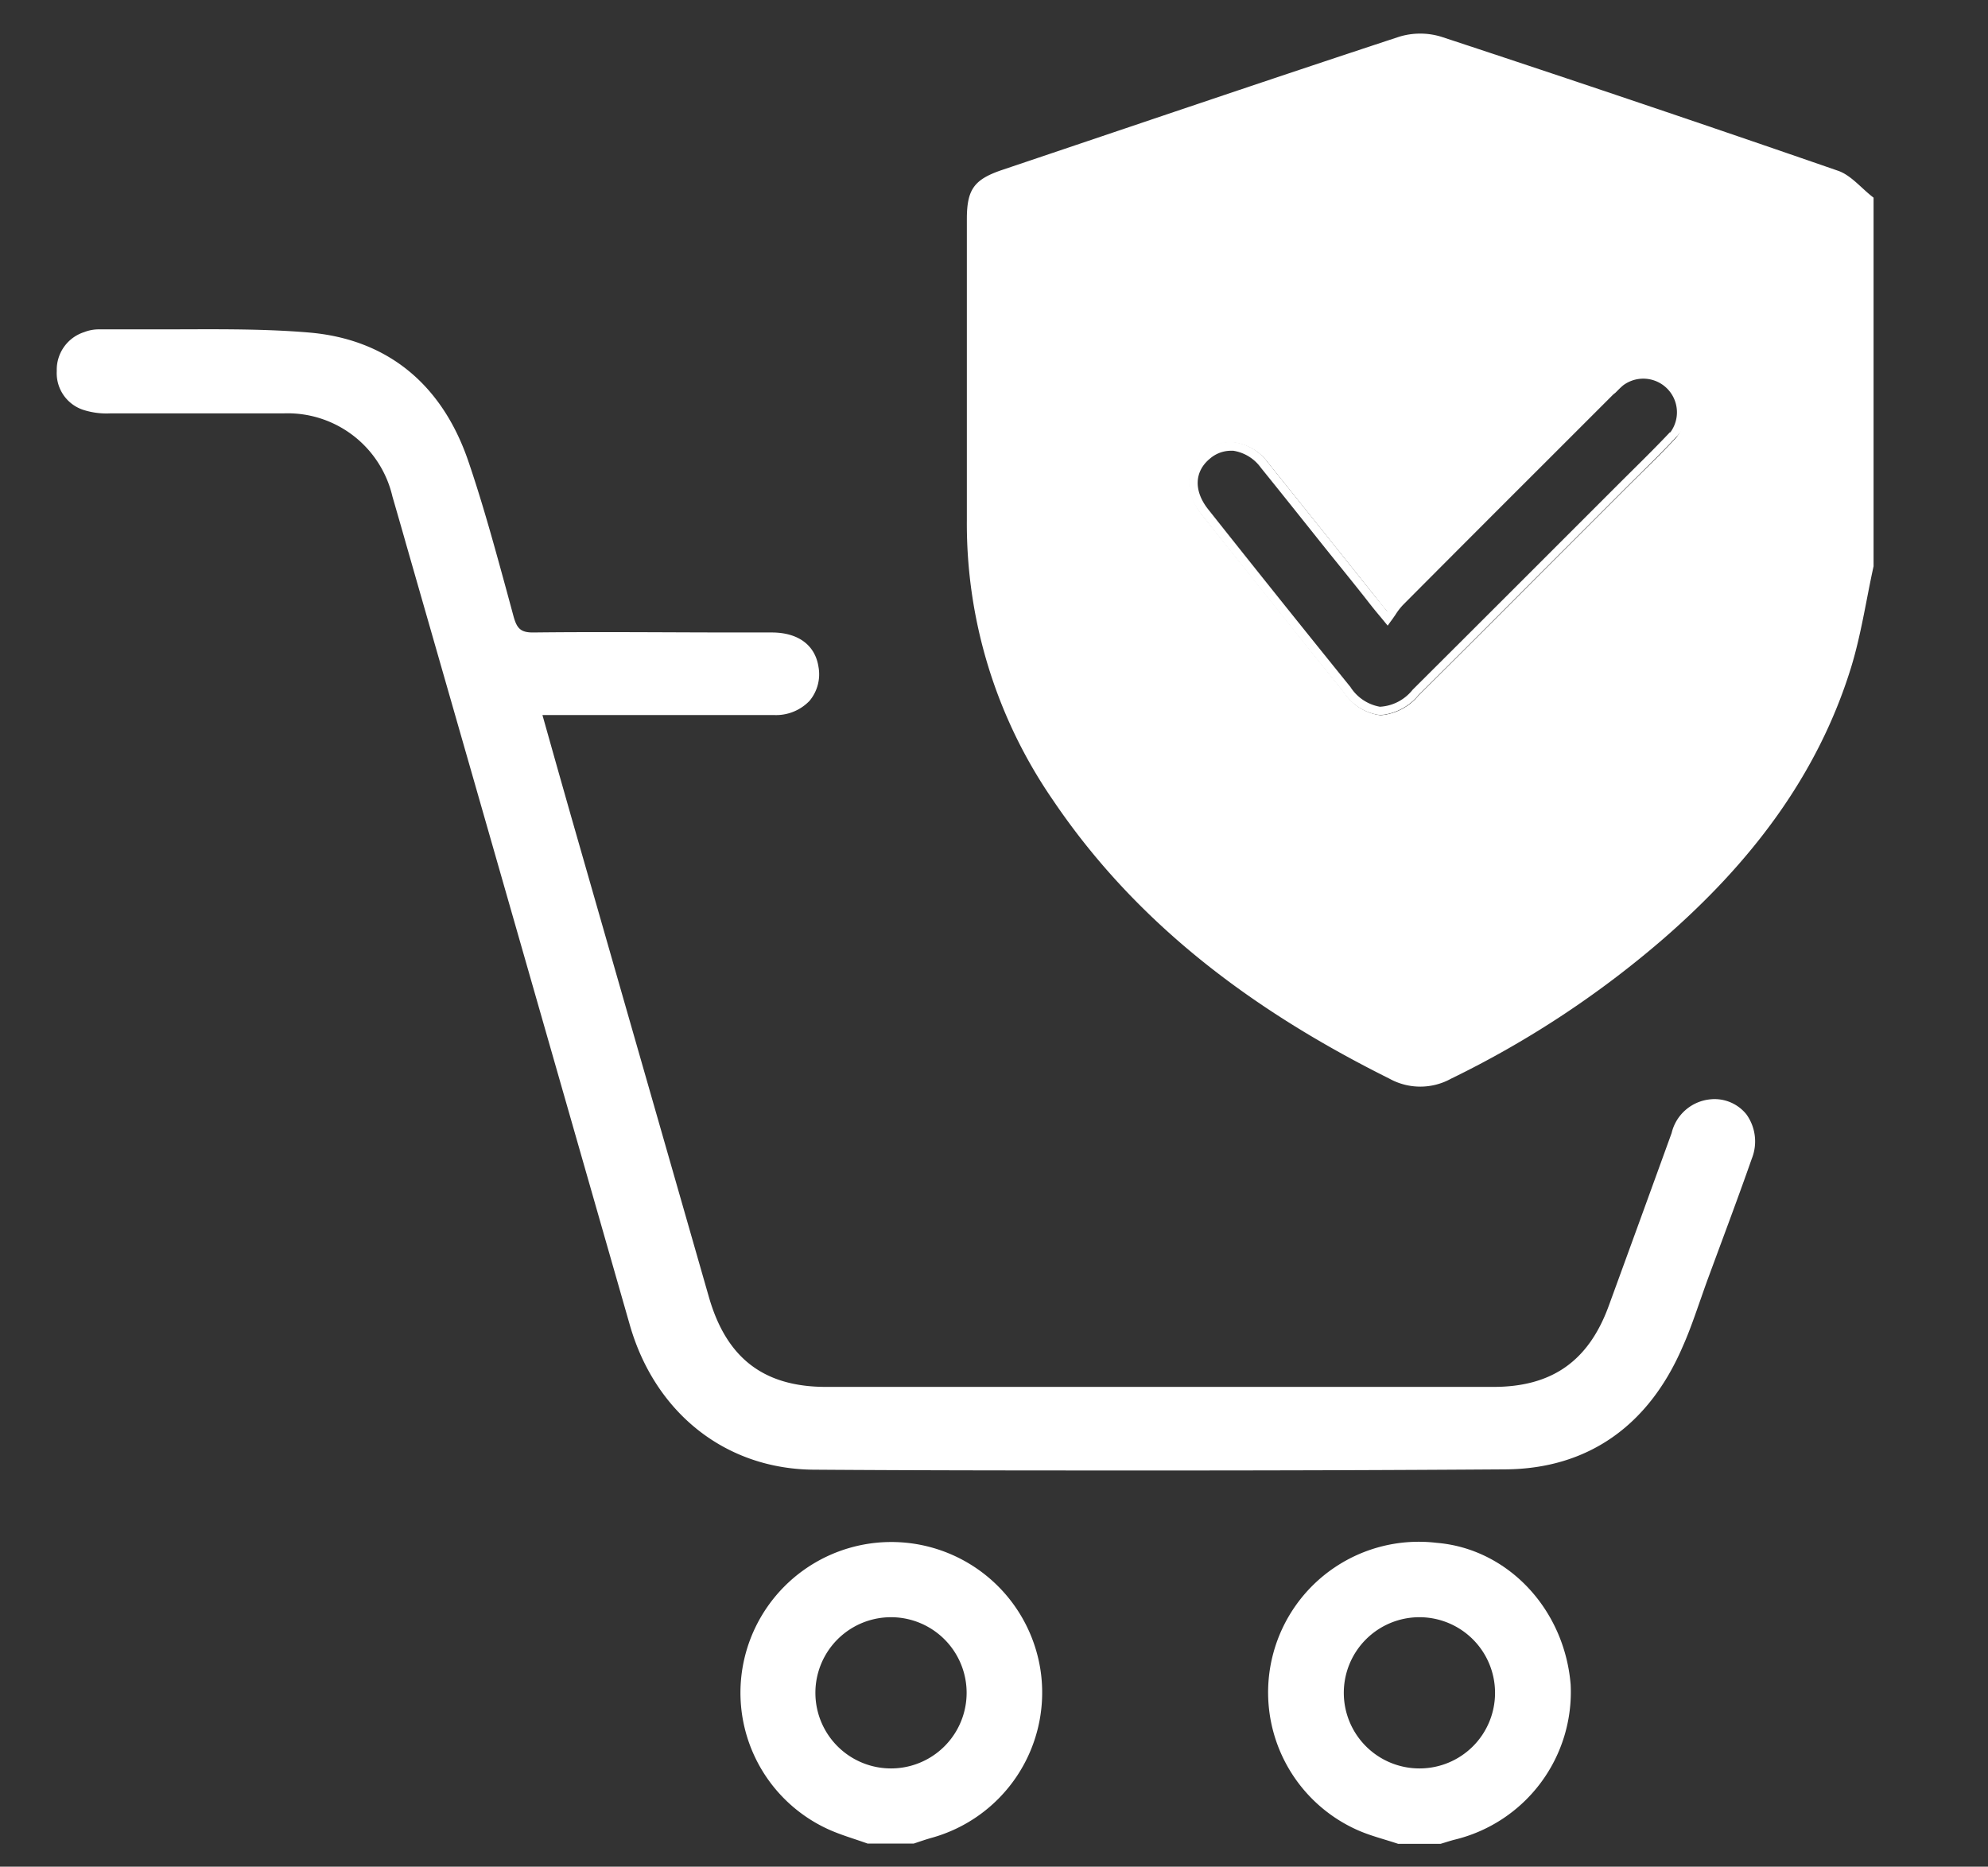 <svg id="Layer_1" data-name="Layer 1" xmlns="http://www.w3.org/2000/svg" viewBox="0 0 177.2 166.4"><rect x="0" y="0" width="177.2" height="166.4" fill="#333333" stroke="none"/><defs><style>.cls-1{fill:#fff;}</style></defs><title>0</title><path class="cls-1" d="M140,150.17c-.55-6.75-5.62-12.12-11.94-12.64a13.43,13.43,0,0,0-7,25.63c1.14.5,2.37.8,3.56,1.2h3.79c.44-.13.88-.28,1.33-.39A13.54,13.54,0,0,0,140,150.17Zm-13.45,7.47a6.74,6.74,0,1,1,6.71-6.74A6.73,6.73,0,0,1,126.55,157.64Z"/><path class="cls-1" d="M92.8,149.28a13.45,13.45,0,0,0-26.32-1.94A13.38,13.38,0,0,0,73.69,163c1.17.55,2.43.9,3.65,1.34h4.1c.54-.18,1.08-.37,1.62-.52A13.44,13.44,0,0,0,92.8,149.28Zm-13.38,8.36a6.74,6.74,0,1,1,0-13.48,6.74,6.74,0,0,1,0,13.48Z"/><path class="cls-1" d="M156.14,103.3c-.89,2.54-1.84,5.11-2.76,7.59l-1.08,2.92c-.23.62-.45,1.25-.67,1.88-.51,1.44-1,2.91-1.64,4.34-3.05,7.11-8.51,10.9-15.8,10.95-10.1.07-20.27.1-30.13.1-11,0-21.67,0-31.39-.07-7.92,0-14.25-5-16.52-12.86q-7-24.45-14-48.89L36.2,48.51c-.4-1.42-.81-2.83-1.22-4.25a9.59,9.59,0,0,0-9.73-7.41H9.79a6.74,6.74,0,0,1-2.29-.29,3.44,3.44,0,0,1-2.44-3.49,3.52,3.52,0,0,1,2.46-3.47,3.5,3.5,0,0,1,1.22-.24c1.84,0,3.7,0,5.56,0,4.34,0,8.83-.09,13.22.28,6.92.58,11.84,4.53,14.21,11.43,1.31,3.83,2.39,7.8,3.44,11.64L45.79,55c.29,1,.61,1.39,1.74,1.38,6.08-.07,12.27,0,18.26,0h3c2.36,0,3.88,1.13,4.17,3.09a3.69,3.69,0,0,1-.8,3A4.13,4.13,0,0,1,69,63.74c-4.62,0-9.25,0-13.88,0H48.35l.73,2.59c.63,2.24,1.25,4.42,1.87,6.6l12.24,42.7c1.56,5.42,4.87,8,10.44,8h59.48c5.21,0,8.48-2.29,10.28-7.21Q146.21,108.7,149,101a3.93,3.93,0,0,1,3.41-3,3.64,3.64,0,0,1,3.26,1.34A4.14,4.14,0,0,1,156.14,103.3Z"/><path class="cls-1" d="M149.4,33.82a3.71,3.71,0,0,0-5.2-.09,9.88,9.88,0,0,0-.74.71l-6.34,6.34q-6.28,6.3-12.57,12.6a5.89,5.89,0,0,0-.8,1,.71.71,0,0,0-.1.14c-.54-.66-.93-1.13-1.31-1.61l-3.64-4.56c-1.9-2.38-3.81-4.77-5.72-7.14a4.48,4.48,0,0,0-3-1.79,3.54,3.54,0,0,0-2.64.85c-1.72,1.41-1.83,3.6-.26,5.56q6.35,8,12.71,15.89a4.55,4.55,0,0,0,3.17,2h.15a4.89,4.89,0,0,0,3.3-1.75q5.31-5.28,10.58-10.57l8.06-8.06,1.23-1.22c1-1,2.1-2.07,3.11-3.16A3.71,3.71,0,0,0,149.4,33.82Zm-.26,5c-1.39,1.5-2.88,2.92-4.33,4.37q-9.31,9.3-18.63,18.62c-2.26,2.26-4.09,2.2-6.07-.25q-6.37-7.92-12.71-15.88c-1.44-1.81-1.34-3.77.21-5s3.57-1,5.08.89c3.13,3.88,6.24,7.8,9.36,11.69.45.57.91,1.13,1.62,2a12.49,12.49,0,0,1,1.14-1.52q9.34-9.39,18.72-18.75c.3-.3.59-.61.91-.88a3.34,3.34,0,0,1,4.7,4.75Z"/><path class="cls-1" d="M149.4,33.82a3.71,3.71,0,0,0-5.2-.09,9.88,9.88,0,0,0-.74.71l-6.34,6.34q-6.28,6.3-12.57,12.6a5.89,5.89,0,0,0-.8,1,.71.71,0,0,0-.1.14c-.54-.66-.93-1.13-1.31-1.61l-3.64-4.56c-1.9-2.38-3.81-4.77-5.72-7.14a4.48,4.48,0,0,0-3-1.79,3.54,3.54,0,0,0-2.64.85c-1.72,1.41-1.83,3.6-.26,5.56q6.35,8,12.71,15.89a4.55,4.55,0,0,0,3.17,2h.15a4.89,4.89,0,0,0,3.3-1.75q5.31-5.28,10.58-10.57l8.06-8.06,1.23-1.22c1-1,2.1-2.07,3.11-3.16A3.71,3.71,0,0,0,149.4,33.82Zm-.54,4.7c-1,1.06-2.05,2.11-3.08,3.13l-1.23,1.22-8.06,8.06q-5.28,5.28-10.58,10.56A4,4,0,0,1,123,63a3.93,3.93,0,0,1-2.63-1.76Q114,53.36,107.69,45.4c-1.3-1.64-1.24-3.37.16-4.52a2.87,2.87,0,0,1,1.82-.7h.26a3.75,3.75,0,0,1,2.47,1.53c1.91,2.36,3.81,4.75,5.71,7.13,1.22,1.52,2.43,3,3.65,4.55.38.49.78,1,1.34,1.66l.59.72.28-.39c.15-.19.27-.38.4-.56a5.42,5.42,0,0,1,.71-.92q6.27-6.3,12.58-12.6l6.14-6.14L144,35c.22-.22.44-.45.68-.65a3,3,0,0,1,4.19,4.21Zm.54-4.7a3.71,3.71,0,0,0-5.2-.09,9.88,9.88,0,0,0-.74.71l-6.34,6.34q-6.28,6.3-12.57,12.6a5.89,5.89,0,0,0-.8,1,.71.71,0,0,0-.1.14c-.54-.66-.93-1.13-1.31-1.61l-3.64-4.56c-1.9-2.38-3.81-4.77-5.72-7.14a4.48,4.48,0,0,0-3-1.79,3.54,3.54,0,0,0-2.64.85c-1.72,1.41-1.83,3.6-.26,5.56q6.35,8,12.71,15.89a4.55,4.55,0,0,0,3.17,2h.15a4.89,4.89,0,0,0,3.3-1.75q5.31-5.28,10.58-10.57l8.06-8.06,1.23-1.22c1-1,2.1-2.07,3.11-3.16A3.71,3.71,0,0,0,149.4,33.82Zm-.54,4.7c-1,1.06-2.05,2.11-3.08,3.13l-1.23,1.22-8.06,8.06q-5.28,5.28-10.58,10.56A4,4,0,0,1,123,63a3.93,3.93,0,0,1-2.63-1.76Q114,53.36,107.69,45.4c-1.3-1.64-1.24-3.37.16-4.52a2.87,2.87,0,0,1,1.82-.7h.26a3.75,3.75,0,0,1,2.47,1.53c1.91,2.36,3.81,4.75,5.71,7.13,1.22,1.52,2.43,3,3.65,4.55.38.49.78,1,1.34,1.66l.59.72.28-.39c.15-.19.27-.38.4-.56a5.42,5.42,0,0,1,.71-.92q6.27-6.3,12.58-12.6l6.14-6.14L144,35c.22-.22.44-.45.68-.65a3,3,0,0,1,4.19,4.21Zm.54-4.7a3.71,3.71,0,0,0-5.2-.09,9.88,9.88,0,0,0-.74.71l-6.34,6.34q-6.28,6.3-12.57,12.6a5.89,5.89,0,0,0-.8,1,.71.71,0,0,0-.1.14c-.54-.66-.93-1.13-1.31-1.61l-3.64-4.56c-1.9-2.38-3.81-4.77-5.72-7.14a4.48,4.48,0,0,0-3-1.79,3.54,3.54,0,0,0-2.64.85c-1.72,1.41-1.83,3.6-.26,5.56q6.35,8,12.71,15.89a4.55,4.55,0,0,0,3.17,2h.15a4.89,4.89,0,0,0,3.3-1.75q5.31-5.28,10.58-10.57l8.06-8.06,1.23-1.22c1-1,2.1-2.07,3.11-3.16A3.71,3.71,0,0,0,149.4,33.82Zm-.54,4.7c-1,1.06-2.05,2.11-3.08,3.13l-1.23,1.22-8.06,8.06q-5.28,5.28-10.58,10.56A4,4,0,0,1,123,63a3.93,3.93,0,0,1-2.63-1.76Q114,53.36,107.69,45.4c-1.3-1.64-1.24-3.37.16-4.52a2.87,2.87,0,0,1,1.82-.7h.26a3.75,3.75,0,0,1,2.47,1.53c1.91,2.36,3.81,4.75,5.71,7.13,1.22,1.52,2.43,3,3.65,4.55.38.49.78,1,1.34,1.66l.59.72.28-.39c.15-.19.27-.38.4-.56a5.42,5.42,0,0,1,.71-.92q6.27-6.3,12.58-12.6l6.14-6.14L144,35c.22-.22.44-.45.68-.65a3,3,0,0,1,4.19,4.21Z"/><path class="cls-1" d="M163.83,15.22q-17.62-6.1-35.35-11.94a6.41,6.41,0,0,0-3.78,0c-11.82,3.89-23.59,7.9-35.38,11.87-2.51.85-3.14,1.74-3.14,4.4,0,8.94,0,17.88,0,26.82A43.38,43.38,0,0,0,93.84,71.3c7.56,11.21,18.06,18.9,30,24.85a5.68,5.68,0,0,0,5.51,0,87.14,87.14,0,0,0,19-12.54C155.94,77,162,69.22,165,59.48c.9-2.94,1.34-6,2-9V17.62C165.92,16.8,165,15.62,163.83,15.22ZM149.42,39c-1,1.09-2.08,2.14-3.11,3.16l-1.23,1.22L137,51.46Q131.74,56.74,126.44,62a4.89,4.89,0,0,1-3.3,1.75H123a4.55,4.55,0,0,1-3.17-2q-6.37-7.94-12.71-15.89c-1.57-2-1.46-4.15.26-5.56a3.54,3.54,0,0,1,2.64-.85,4.48,4.48,0,0,1,3,1.79c1.91,2.37,3.82,4.76,5.72,7.14l3.64,4.56c.38.48.77,1,1.31,1.61a.71.71,0,0,1,.1-.14,5.89,5.89,0,0,1,.8-1q6.27-6.3,12.57-12.6l6.34-6.34a9.88,9.88,0,0,1,.74-.71A3.72,3.72,0,0,1,149.42,39Z"/></svg>